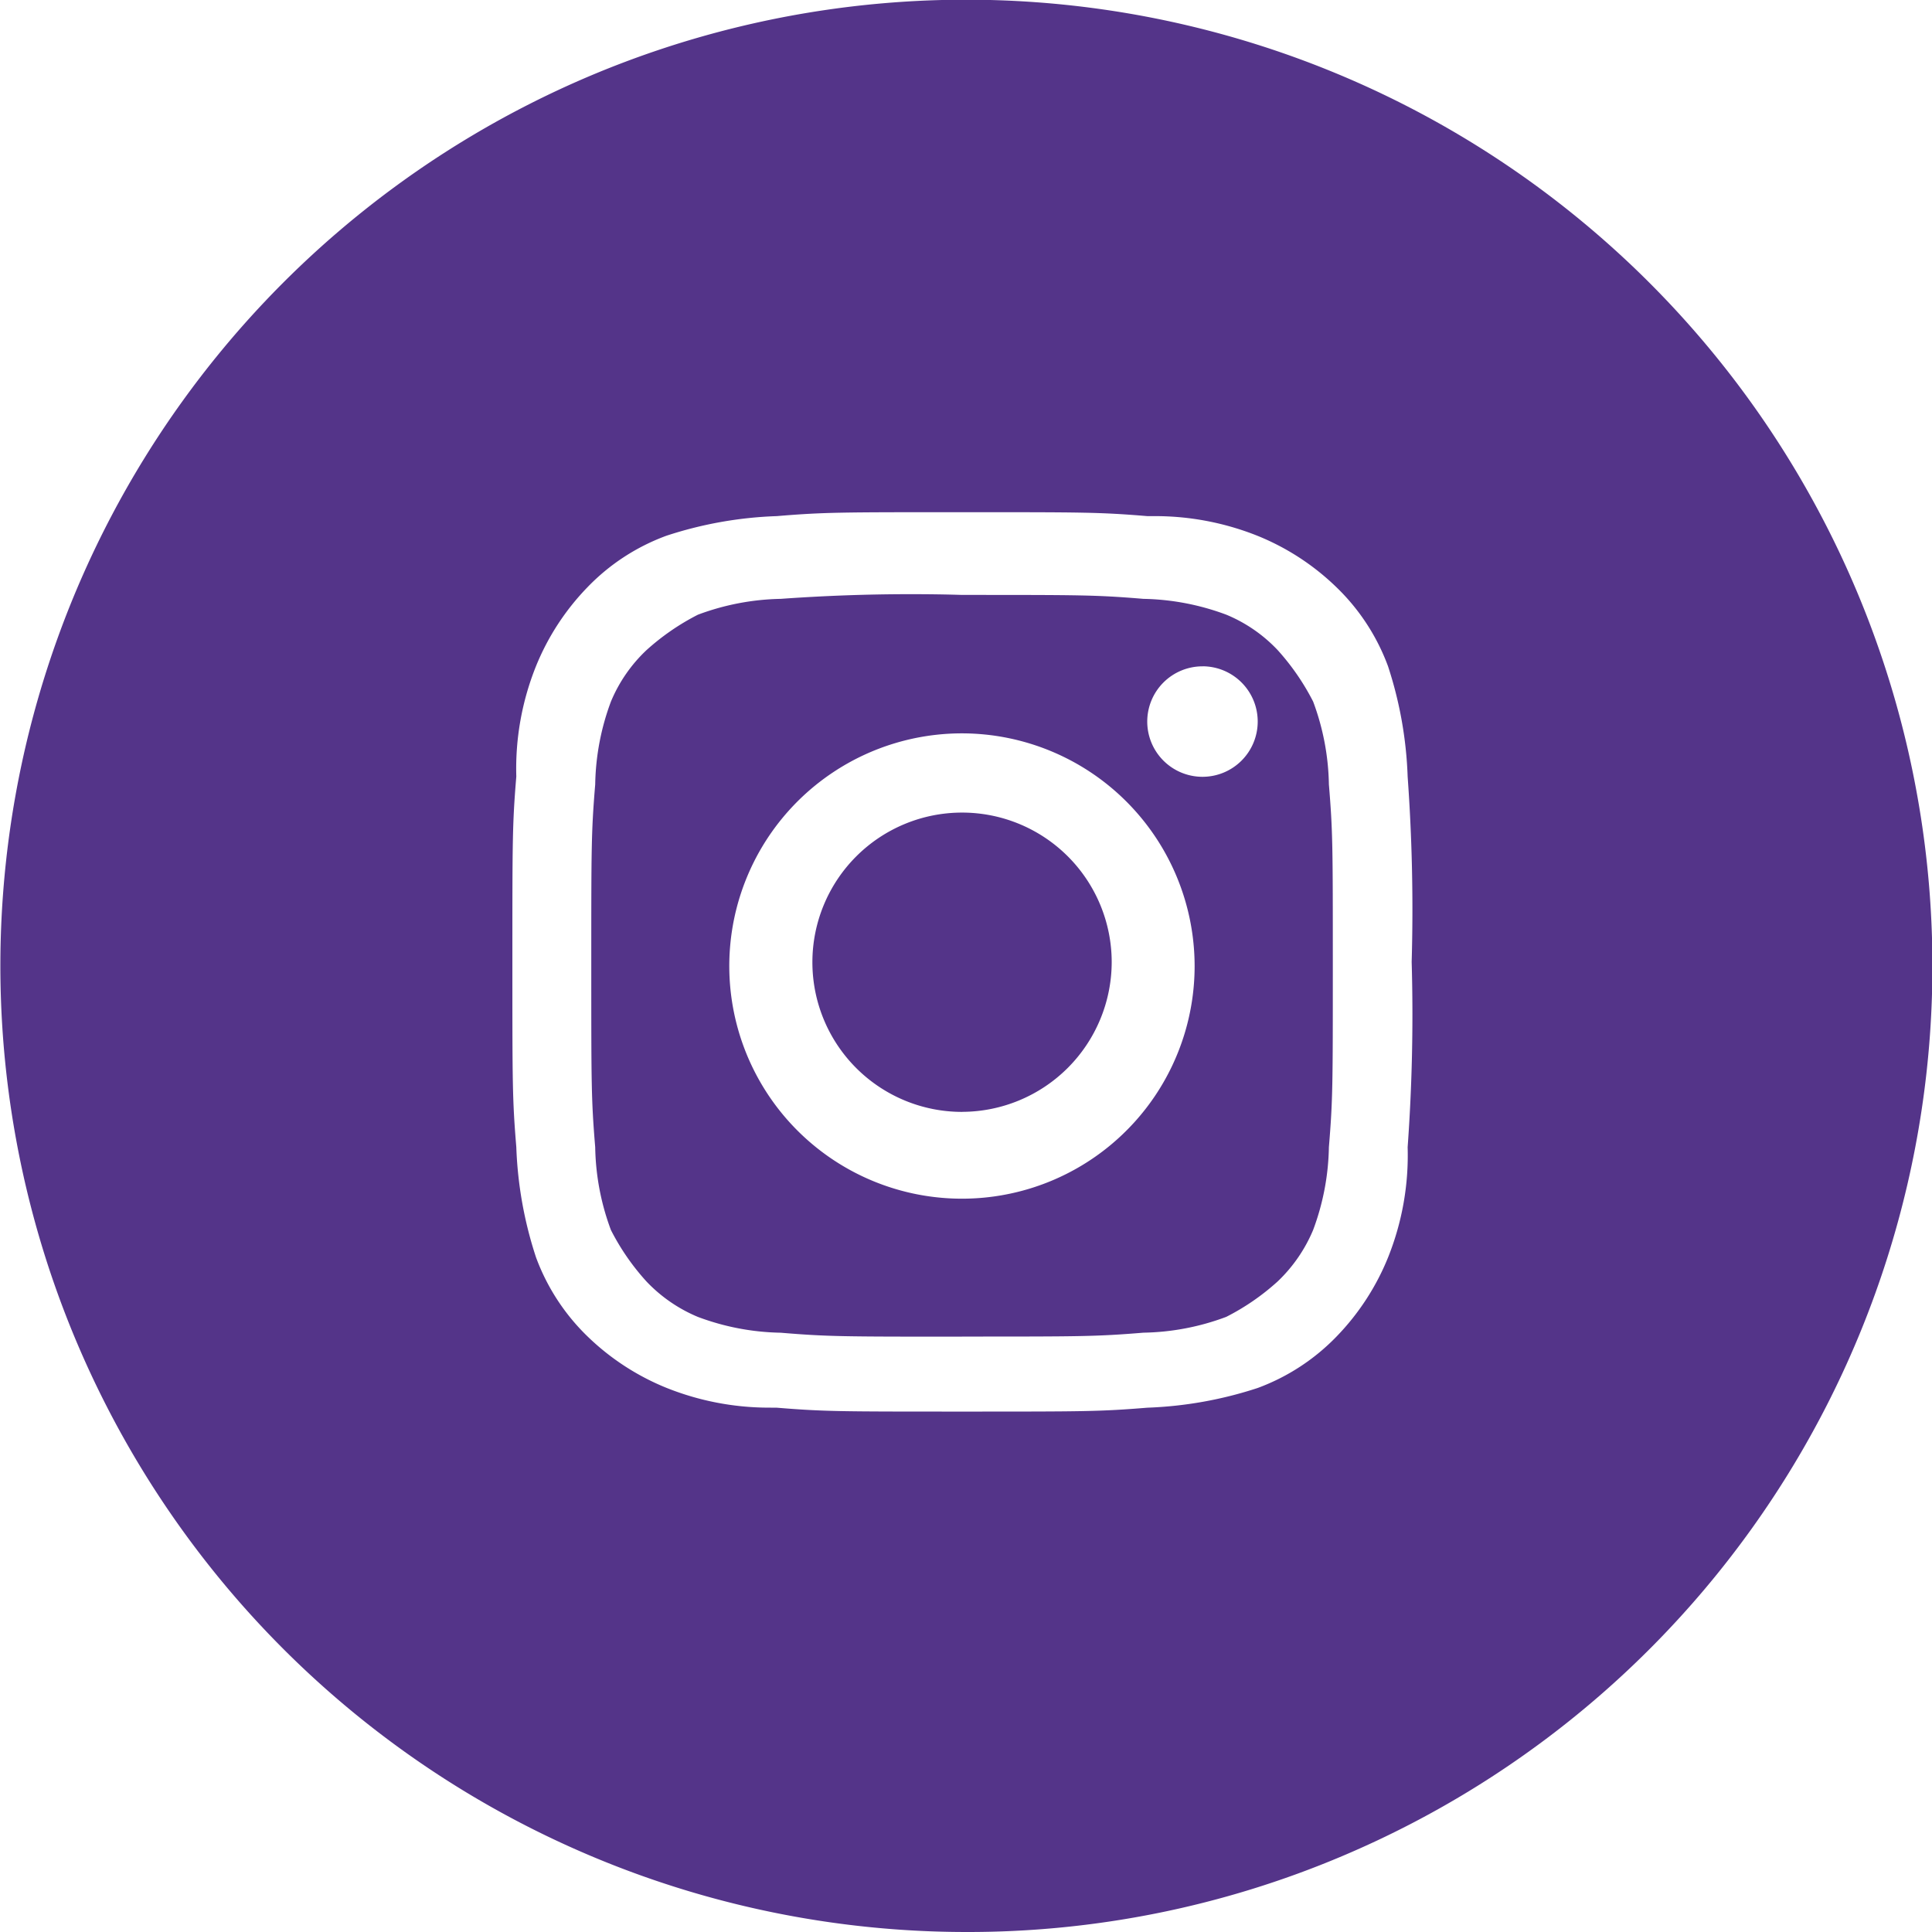 <svg xmlns="http://www.w3.org/2000/svg" width="41.311" height="41.311" viewBox="0 0 41.311 41.311">
  <path id="Subtraction_3" data-name="Subtraction 3" d="M20.657,41.311A20.661,20.661,0,0,1,12.616,1.623,20.661,20.661,0,0,1,28.7,39.688,20.524,20.524,0,0,1,20.657,41.311ZM16.609,30.1h0c1.011.083,1.347.083,3.962.083s2.949,0,3.962-.083a8.533,8.533,0,0,0,2.361-.422,4.526,4.526,0,0,0,1.685-1.1,5.26,5.26,0,0,0,1.1-1.688,5.867,5.867,0,0,0,.42-2.36,39.416,39.416,0,0,0,.086-3.962,39.5,39.5,0,0,0-.086-3.963,8.481,8.481,0,0,0-.42-2.36,4.521,4.521,0,0,0-1.1-1.686,5.244,5.244,0,0,0-1.685-1.1,5.9,5.9,0,0,0-2.2-.423l-.161,0c-1.011-.084-1.348-.084-3.962-.084s-2.951,0-3.963.084a8.455,8.455,0,0,0-2.36.42,4.494,4.494,0,0,0-1.686,1.1,5.263,5.263,0,0,0-1.1,1.686,5.87,5.87,0,0,0-.422,2.361c-.084,1.011-.084,1.347-.084,3.962s0,2.951.084,3.962a8.47,8.47,0,0,0,.422,2.36,4.533,4.533,0,0,0,1.1,1.688,5.255,5.255,0,0,0,1.687,1.1,5.9,5.9,0,0,0,2.2.424Zm3.962-1.519c-2.54,0-2.867,0-3.877-.084a5.289,5.289,0,0,1-1.771-.338,3.223,3.223,0,0,1-1.1-.758,5.006,5.006,0,0,1-.76-1.1,5.3,5.3,0,0,1-.336-1.771c-.084-1.011-.084-1.338-.084-3.878s0-2.866.084-3.879a5.3,5.3,0,0,1,.336-1.771,3.2,3.2,0,0,1,.76-1.1,5.081,5.081,0,0,1,1.1-.758,5.316,5.316,0,0,1,1.771-.339c.922-.066,1.852-.1,2.763-.1.407,0,.772.005,1.115.016,2.54,0,2.866,0,3.877.084a5.328,5.328,0,0,1,1.771.338,3.18,3.18,0,0,1,1.1.758,5.1,5.1,0,0,1,.758,1.1,5.294,5.294,0,0,1,.337,1.771c.084,1.013.084,1.339.084,3.879s0,2.866-.084,3.878a5.293,5.293,0,0,1-.337,1.771,3.251,3.251,0,0,1-.758,1.1,5,5,0,0,1-1.1.758,5.277,5.277,0,0,1-1.769.338C23.437,28.579,23.11,28.579,20.571,28.579Zm0-12.9a4.975,4.975,0,1,0,4.973,4.975,4.98,4.98,0,0,0-4.973-4.975Zm5.142-1.433a1.181,1.181,0,1,0,1.18,1.18A1.181,1.181,0,0,0,25.714,14.247Zm-5.142,9.527a3.2,3.2,0,1,1,3.2-3.2A3.208,3.208,0,0,1,20.572,23.774Z" transform="translate(0)" fill="#543489"/>
</svg>

